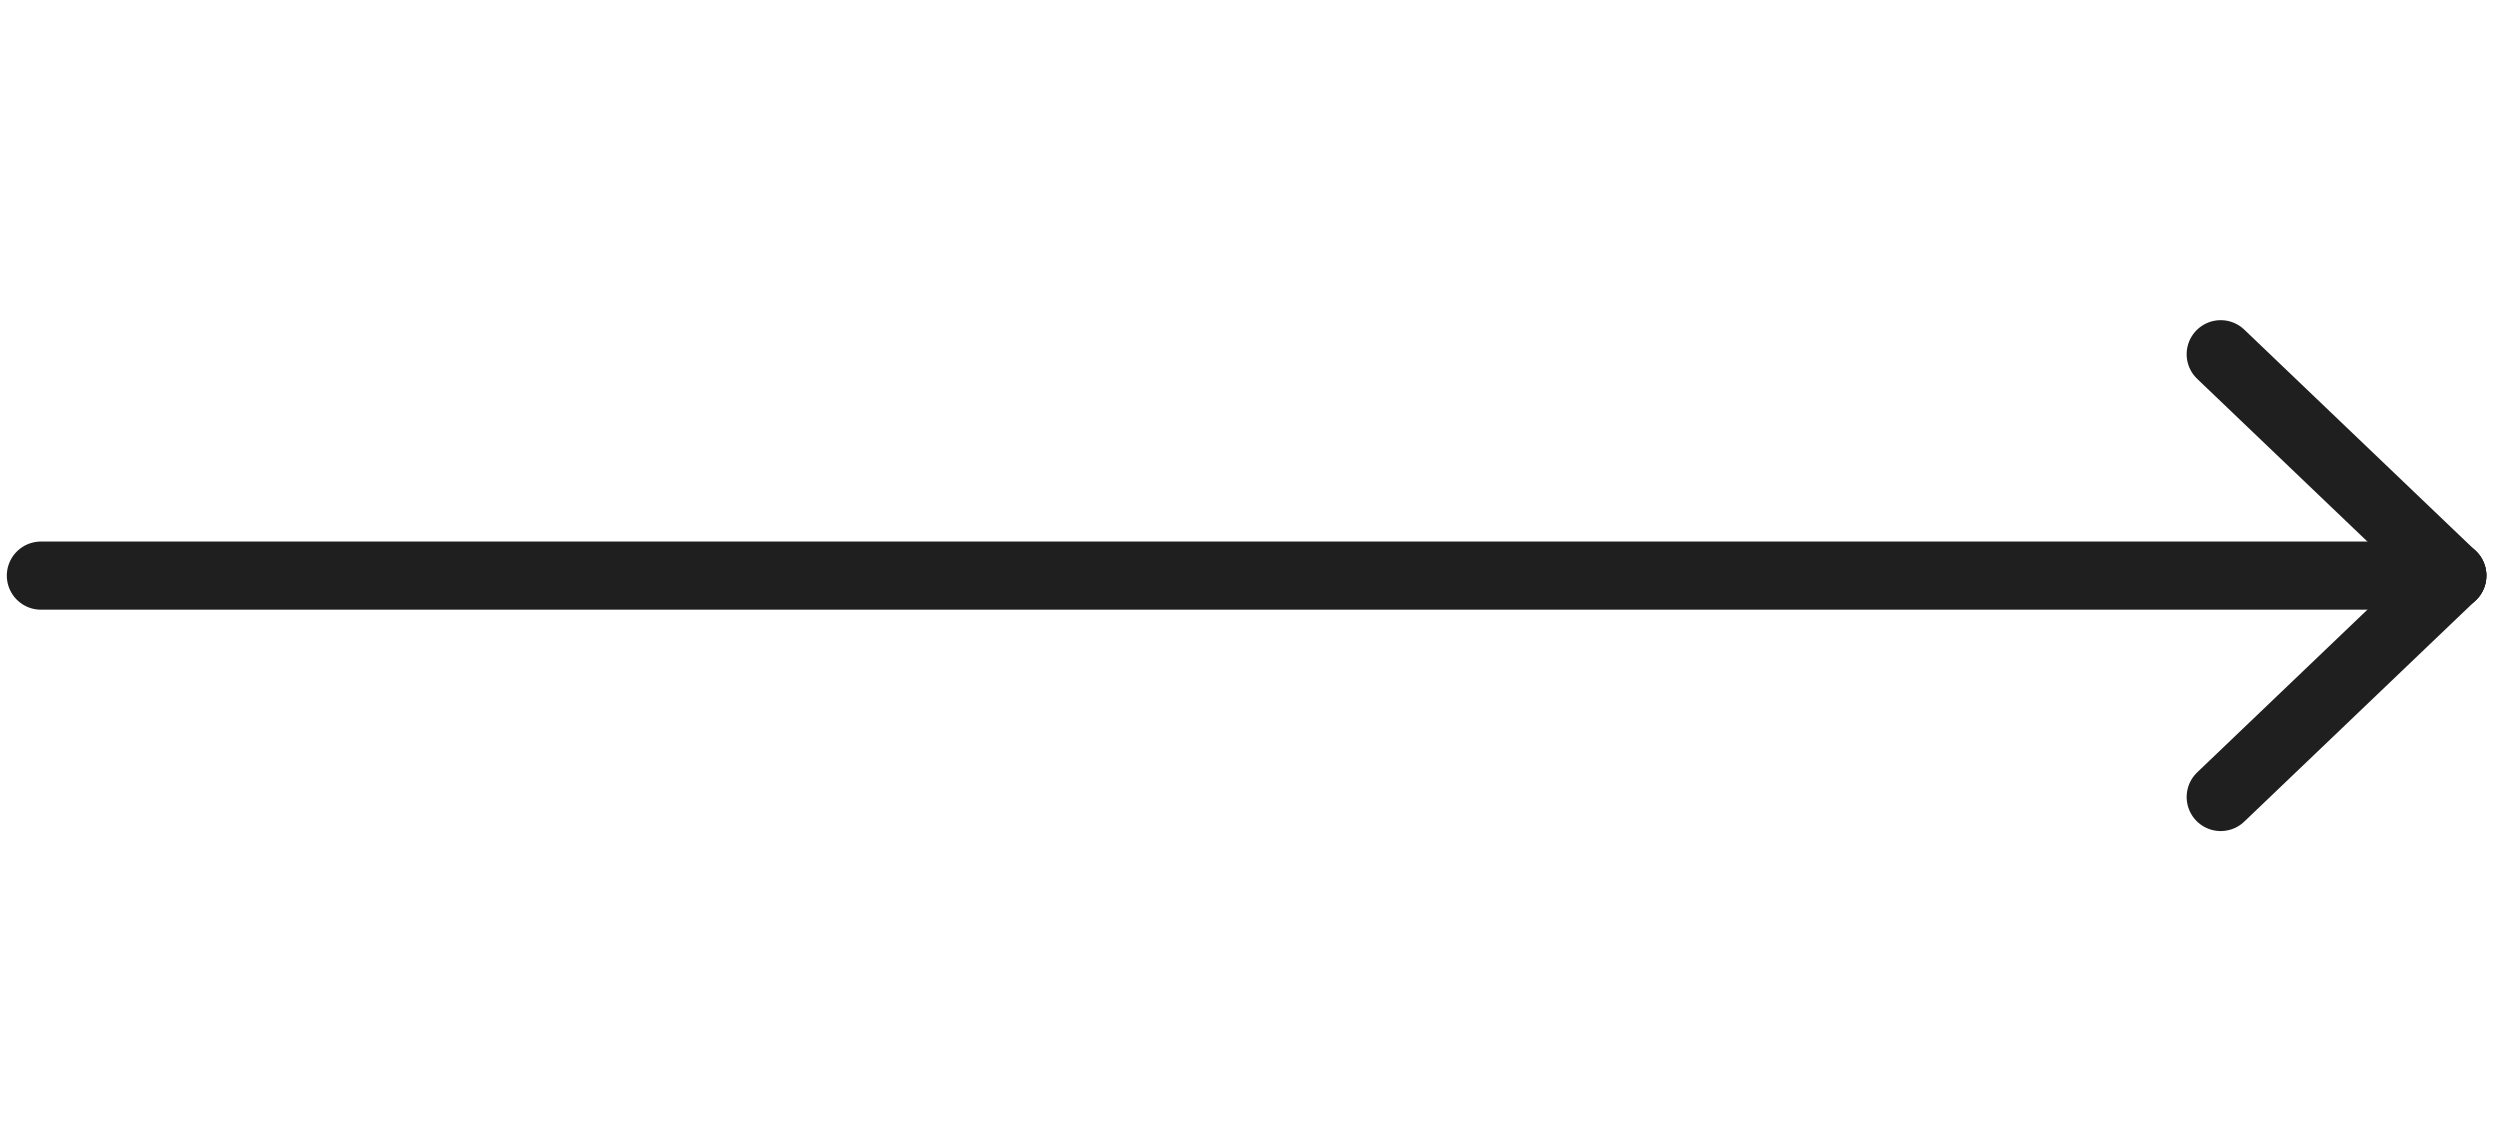 <?xml version="1.0" encoding="UTF-8"?>
<svg id="Ebene_1" data-name="Ebene 1" xmlns="http://www.w3.org/2000/svg" version="1.1" viewBox="0 0 73.4 33">
  <line x1="1.2" y1="16.9" x2="72" y2="16.9" fill="none" stroke="#1f1f1f" stroke-linecap="round" stroke-linejoin="round" stroke-width="2"/>
  <line x1="72" y1="16.9" x2="65.2" y2="23.4" fill="none" stroke="#1f1f1f" stroke-linecap="round" stroke-linejoin="round" stroke-width="2"/>
  <line x1="72" y1="16.9" x2="65.2" y2="10.4" fill="none" stroke="#1f1f1f" stroke-linecap="round" stroke-linejoin="round" stroke-width="2"/>
</svg>